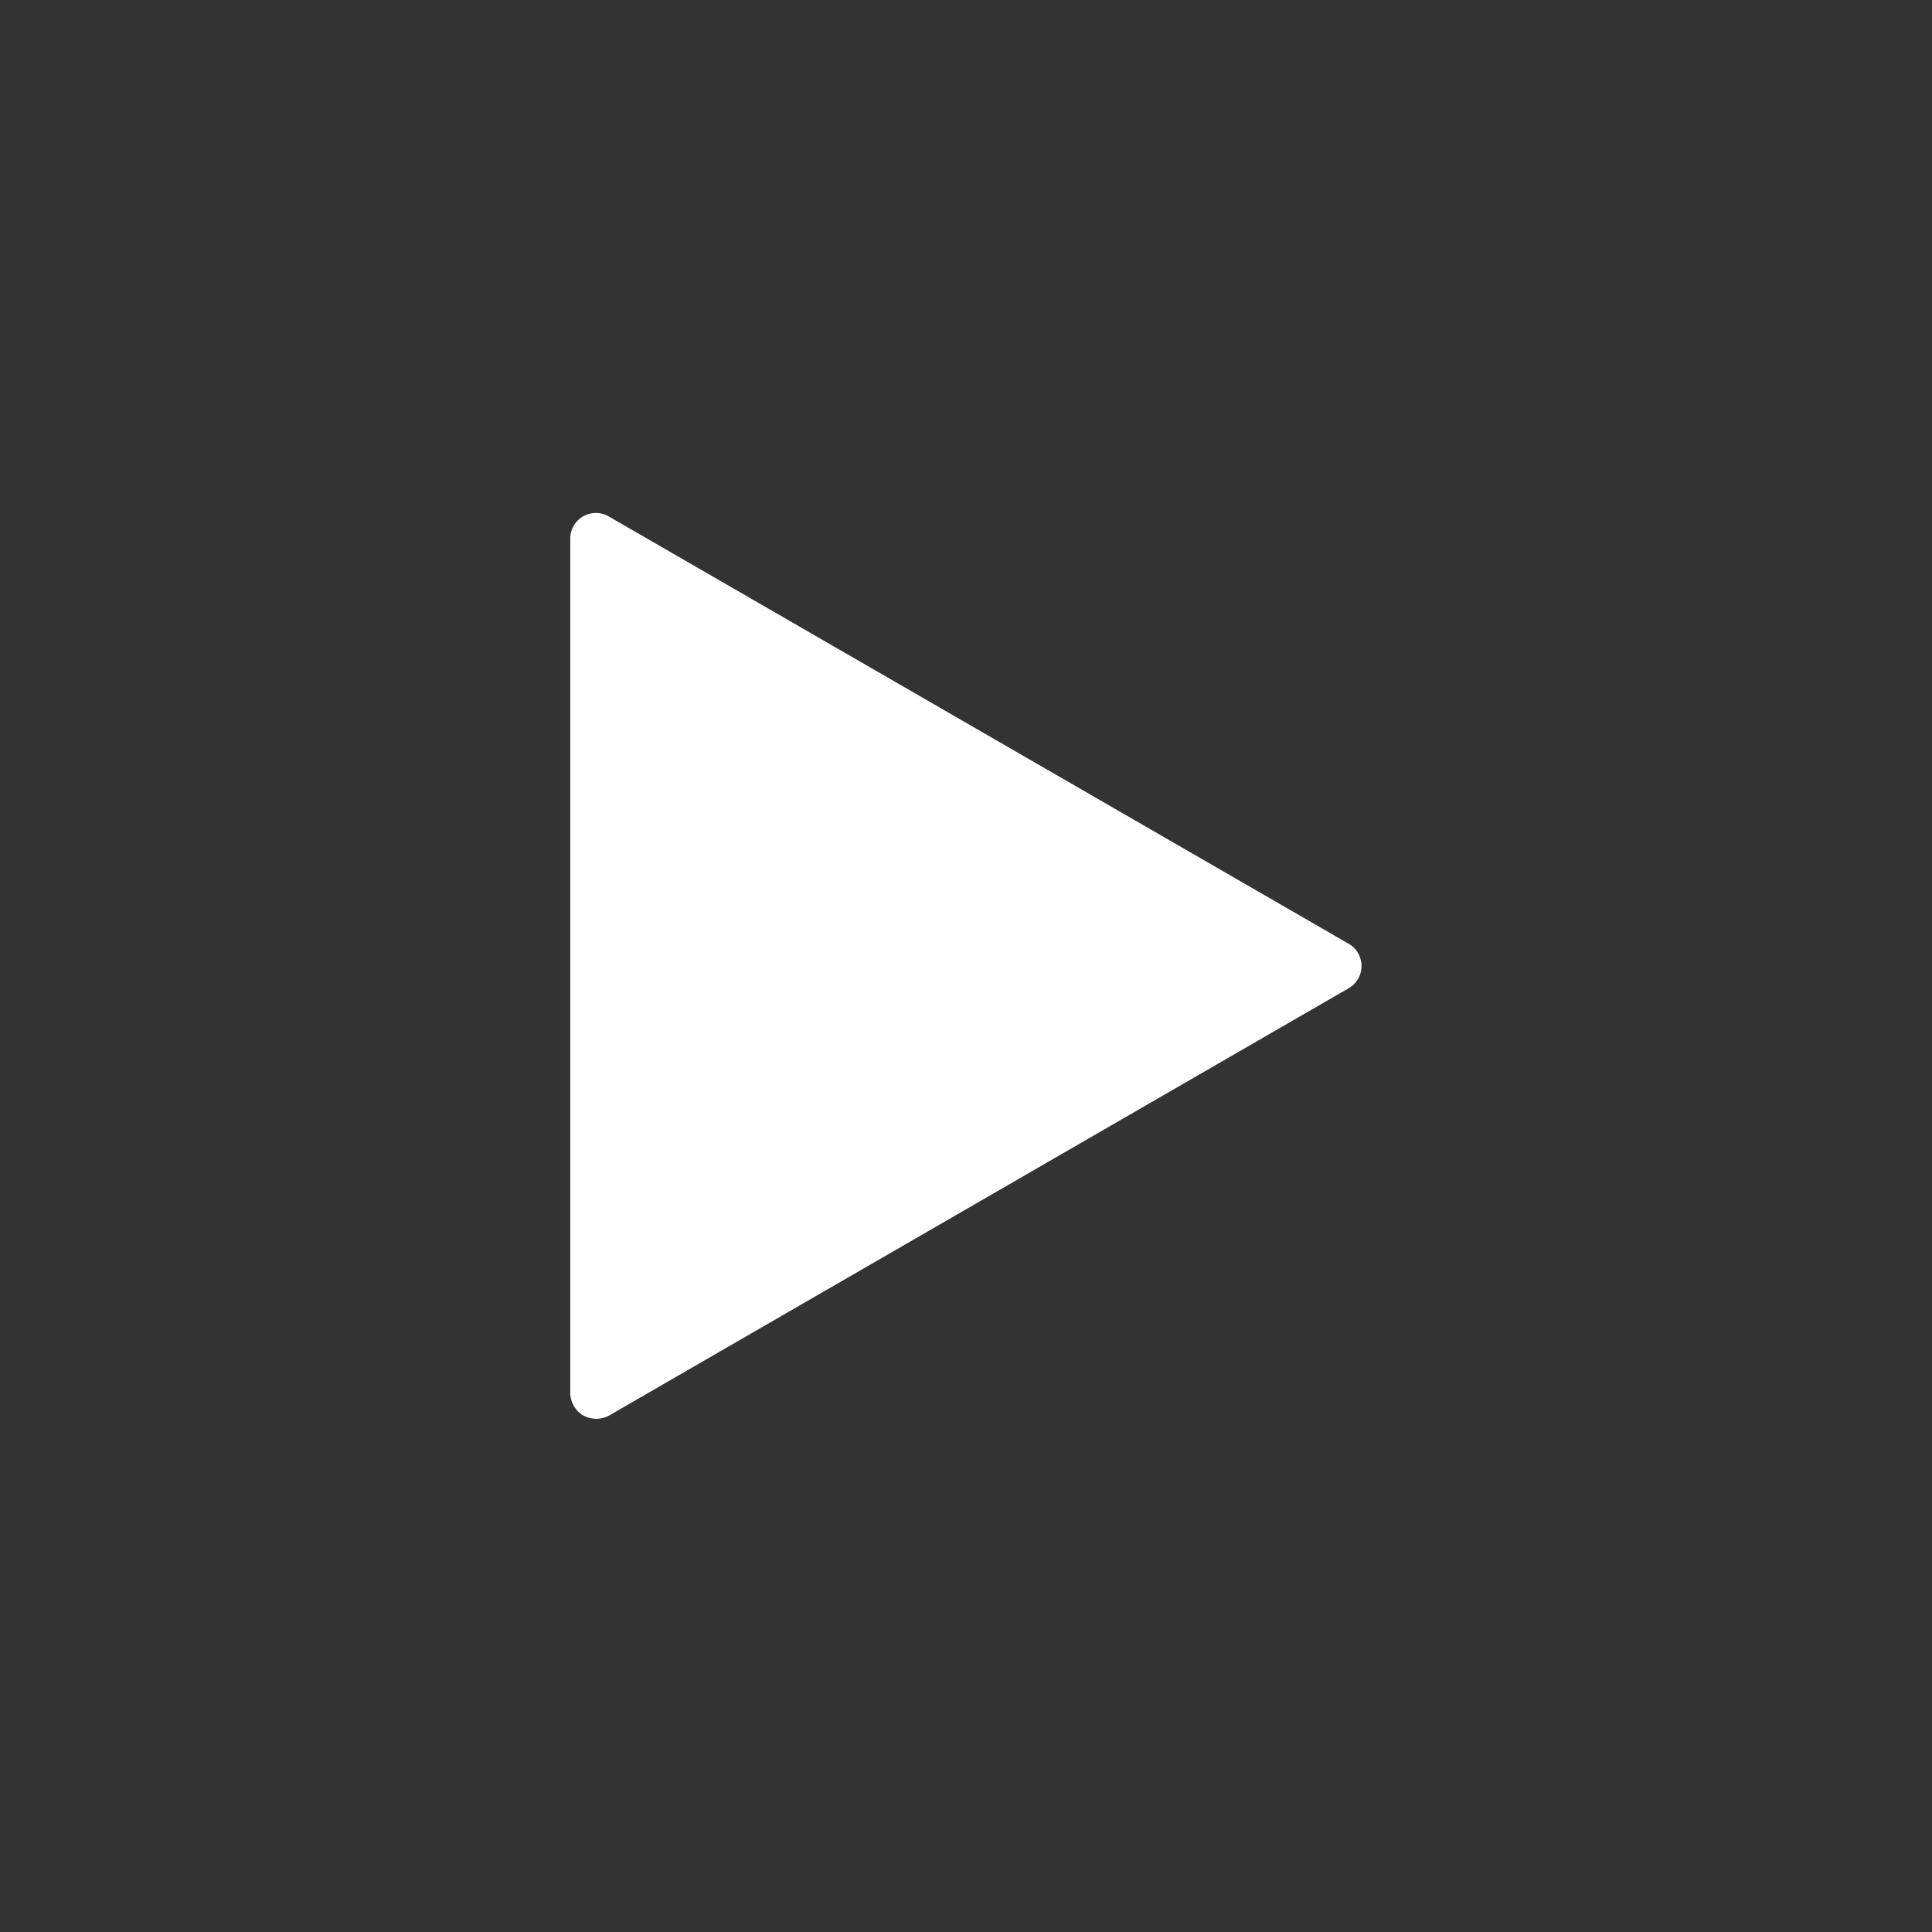 <svg xmlns="http://www.w3.org/2000/svg" viewBox="0 0 64 64">
  <rect x="0" y="0" width="64" height="64" fill="#333333" stroke="none"/>
  <defs>
    <style>
      .cls-1 {
        fill: #fff;
      }
    </style>
  </defs>
  <title>ICON_PLAY</title>
  <g id="V4_IFR">
    <path class="cls-1" d="M19.75,47a1,1,0,0,1-.43-.11.89.89,0,0,1-.43-.75V17.86a.85.85,0,0,1,1.28-.75l24.5,14.15a.85.85,0,0,1,0,1.48L20.18,46.89A.92.92,0,0,1,19.75,47Z"/>
  </g>
</svg>
